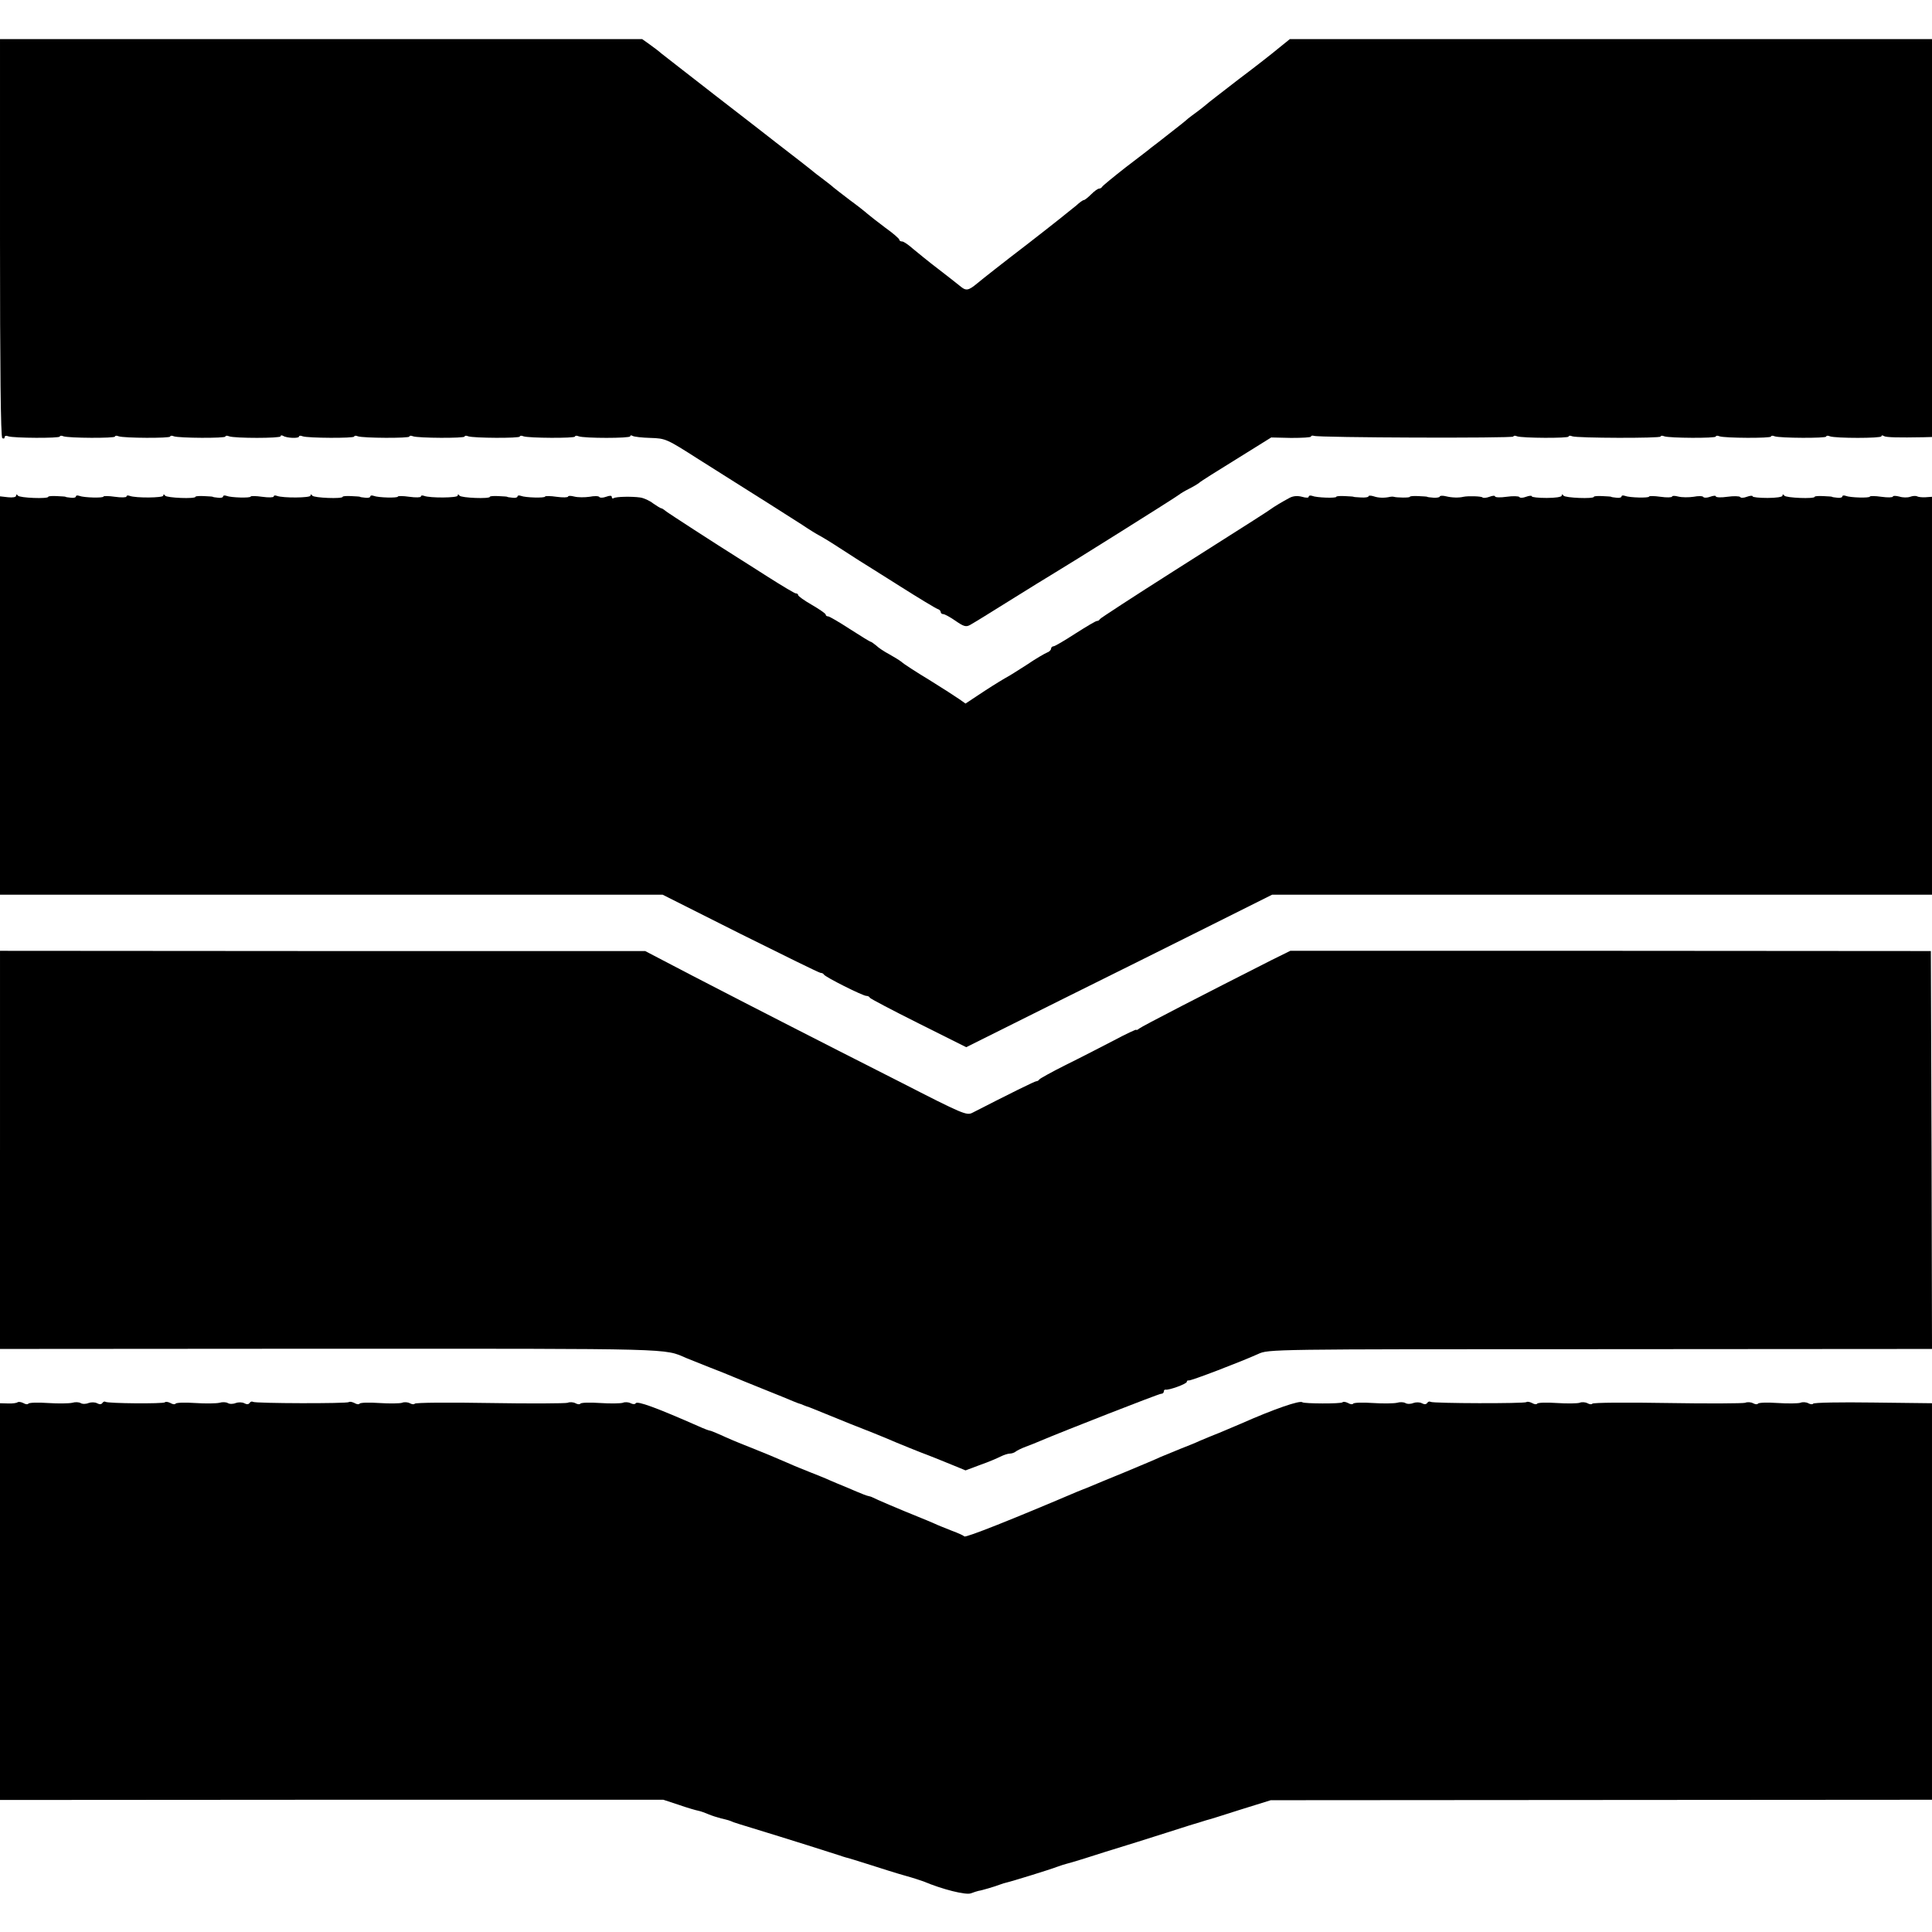 <?xml version="1.0" standalone="no"?>
<!DOCTYPE svg PUBLIC "-//W3C//DTD SVG 20010904//EN"
 "http://www.w3.org/TR/2001/REC-SVG-20010904/DTD/svg10.dtd">
<svg version="1.0" xmlns="http://www.w3.org/2000/svg"
 width="840pt" height="840pt" viewBox="0 0 840 840"
 preserveAspectRatio="xMidYMid meet">
<g transform="translate(0,840) scale(0.1,-0.1)"
fill="#000000" stroke="none">
<path d="M0 7366 c0 -566 3 -867 10 -871 6 -3 10 -2 10 4 0 6 7 8 16 4 23 -8
224 -9 224 -1 0 4 7 5 16 1 23 -8 224 -9 224 -1 0 4 7 5 16 1 23 -8 224 -9
224 -1 0 4 7 5 16 1 23 -8 224 -9 224 -1 0 4 7 5 16 1 24 -9 224 -9 224 0 0 5
5 5 11 2 15 -10 69 -12 69 -3 0 4 7 5 16 1 23 -8 224 -9 224 -1 0 4 7 5 16 1
23 -8 224 -9 224 -1 0 4 7 5 16 1 23 -8 224 -9 224 -1 0 4 7 5 16 1 23 -8 224
-9 224 -1 0 4 7 5 16 1 23 -8 224 -9 224 -1 0 4 7 5 16 1 24 -9 224 -9 224 0
0 5 5 5 10 2 6 -4 41 -8 78 -9 66 -2 70 -4 208 -92 77 -49 149 -94 160 -101
58 -36 242 -153 292 -185 31 -21 64 -41 72 -45 8 -4 47 -27 85 -52 39 -25 79
-51 90 -58 11 -7 90 -56 175 -110 85 -54 160 -99 167 -101 7 -2 13 -8 13 -13
0 -5 5 -9 11 -9 6 0 30 -13 53 -29 36 -25 46 -28 64 -18 18 10 86 52 198 122
50 31 143 89 167 103 53 31 533 332 543 341 6 5 26 17 44 26 18 9 38 21 44 26
6 6 79 52 162 103 l151 94 86 -2 c48 0 87 2 87 6 0 4 6 5 13 3 20 -8 867 -11
867 -3 0 4 7 5 16 1 23 -8 224 -9 224 -1 0 4 7 5 16 1 22 -8 384 -9 384 -1 0
4 7 5 16 1 23 -8 224 -9 224 -1 0 4 7 5 16 1 23 -8 224 -9 224 -1 0 4 7 5 16
1 23 -8 224 -9 224 -1 0 4 7 5 16 1 24 -9 224 -9 224 0 0 5 5 5 11 1 10 -6 63
-7 172 -5 l37 1 0 865 0 865 -1396 0 -1396 0 -47 -38 c-25 -21 -104 -83 -176
-137 -71 -55 -135 -104 -141 -110 -6 -5 -23 -19 -38 -30 -16 -11 -33 -25 -40
-30 -6 -6 -42 -35 -81 -65 -38 -30 -74 -58 -80 -62 -5 -5 -55 -43 -110 -85
-55 -43 -101 -81 -103 -85 -2 -4 -8 -8 -13 -8 -6 0 -21 -11 -35 -25 -14 -14
-28 -25 -32 -25 -4 0 -18 -10 -32 -23 -14 -12 -108 -87 -210 -166 -102 -78
-201 -156 -220 -172 -41 -34 -50 -35 -78 -11 -11 9 -53 42 -92 72 -40 30 -88
70 -109 87 -20 18 -42 33 -48 33 -7 0 -13 3 -13 8 0 4 -27 28 -61 52 -33 25
-68 52 -77 60 -10 9 -44 36 -77 60 -33 25 -65 50 -71 55 -6 6 -26 21 -44 35
-19 14 -45 34 -59 46 -14 11 -57 45 -95 74 -38 29 -76 59 -85 66 -9 7 -113 88
-231 179 -118 92 -224 174 -235 183 -11 10 -34 27 -52 40 l-31 22 -1396 0
-1396 0 0 -864z"/>
<path d="M70 6245 c0 -7 -15 -9 -35 -7 l-35 4 0 -866 0 -866 1440 0 1441 0
338 -170 c187 -93 343 -170 349 -170 6 0 12 -3 14 -7 4 -10 169 -93 185 -93 6
0 13 -3 15 -8 2 -4 97 -54 211 -111 l208 -104 407 203 c224 111 523 260 665
331 l258 129 1434 0 1435 0 0 865 0 865 -28 -2 c-15 -1 -32 1 -37 4 -6 3 -19
2 -30 -2 -11 -4 -32 -4 -47 1 -16 4 -28 4 -28 0 0 -4 -22 -5 -50 -1 -27 4 -50
4 -50 1 0 -7 -85 -5 -105 3 -8 3 -15 2 -15 -3 0 -4 -10 -7 -22 -5 -13 1 -23 3
-23 4 0 1 -17 2 -38 3 -20 1 -37 0 -37 -3 0 -10 -125 -5 -132 5 -5 7 -8 7 -8
0 0 -6 -28 -10 -65 -10 -36 0 -65 3 -65 7 0 4 -11 3 -25 -2 -13 -5 -26 -6 -29
-1 -3 4 -28 5 -56 1 -27 -4 -50 -3 -50 2 0 4 -11 3 -25 -2 -13 -5 -27 -5 -29
-1 -3 5 -23 5 -43 1 -21 -3 -50 -3 -66 1 -15 4 -27 4 -27 0 0 -4 -23 -5 -50
-1 -28 4 -50 4 -50 1 0 -7 -85 -5 -105 3 -8 3 -15 2 -15 -3 0 -4 -10 -7 -22
-5 -13 1 -23 3 -23 4 0 1 -17 2 -38 3 -20 1 -37 0 -37 -3 0 -10 -125 -5 -132
5 -5 7 -8 7 -8 0 0 -6 -28 -10 -65 -10 -36 0 -65 3 -65 7 0 4 -11 3 -25 -2
-13 -5 -26 -6 -29 -1 -3 4 -28 5 -56 1 -27 -4 -50 -3 -50 2 0 4 -11 3 -24 -2
-13 -5 -27 -6 -30 -3 -5 6 -65 7 -83 3 -20 -5 -51 -4 -75 2 -16 4 -28 3 -28
-1 0 -3 -12 -6 -27 -5 -16 1 -28 3 -28 4 0 1 -17 2 -38 3 -20 1 -37 0 -37 -3
0 -5 -58 -4 -70 0 -3 1 -9 1 -15 0 -26 -6 -52 -5 -72 2 -13 4 -23 4 -23 0 0
-4 -15 -6 -32 -5 -18 1 -33 2 -33 3 0 1 -17 2 -38 3 -20 1 -37 0 -37 -3 0 -7
-86 -4 -105 4 -8 3 -15 1 -15 -4 0 -5 -12 -5 -29 0 -19 5 -37 4 -53 -4 -32
-17 -70 -40 -82 -49 -15 -11 -68 -45 -426 -272 -173 -110 -316 -203 -318 -207
-2 -5 -8 -8 -13 -8 -5 0 -47 -25 -94 -55 -46 -30 -89 -55 -94 -55 -6 0 -11 -5
-11 -10 0 -6 -8 -14 -17 -17 -10 -4 -50 -27 -88 -53 -39 -25 -77 -49 -85 -53
-8 -4 -53 -31 -99 -61 l-83 -55 -27 19 c-14 10 -73 48 -131 84 -58 35 -112 70
-120 78 -9 7 -33 22 -53 33 -21 11 -47 28 -57 38 -11 9 -22 17 -25 17 -3 0
-43 25 -90 55 -46 30 -89 55 -94 55 -6 0 -11 3 -11 8 0 4 -27 23 -60 42 -33
19 -60 38 -60 43 0 4 -4 7 -10 7 -5 0 -60 33 -123 73 -62 39 -120 77 -129 82
-91 57 -306 196 -315 204 -7 6 -15 11 -18 11 -3 0 -19 10 -35 21 -15 12 -41
24 -57 26 -36 5 -104 4 -115 -3 -4 -3 -8 -1 -8 5 0 7 -8 7 -25 1 -13 -5 -27
-5 -29 -1 -3 5 -23 5 -43 1 -21 -3 -50 -3 -66 1 -15 4 -27 4 -27 0 0 -4 -22
-5 -50 -1 -27 4 -50 4 -50 1 0 -7 -85 -5 -105 3 -8 3 -15 2 -15 -3 0 -4 -10
-7 -22 -5 -13 1 -23 3 -23 4 0 1 -17 2 -38 3 -20 1 -37 0 -37 -3 0 -10 -125
-5 -132 5 -5 7 -8 7 -8 0 0 -10 -120 -11 -146 -1 -8 3 -14 2 -14 -3 0 -4 -22
-5 -50 -1 -27 4 -50 4 -50 1 0 -7 -85 -5 -105 3 -8 3 -15 2 -15 -3 0 -4 -10
-7 -22 -5 -13 1 -23 3 -23 4 0 1 -17 2 -38 3 -20 1 -37 0 -37 -3 0 -10 -125
-5 -132 5 -5 7 -8 7 -8 0 0 -10 -120 -11 -146 -1 -8 3 -14 2 -14 -3 0 -4 -22
-5 -50 -1 -27 4 -50 4 -50 1 0 -7 -85 -5 -105 3 -8 3 -15 2 -15 -3 0 -4 -10
-7 -22 -5 -13 1 -23 3 -23 4 0 1 -17 2 -38 3 -20 1 -37 0 -37 -3 0 -10 -125
-5 -132 5 -5 7 -8 7 -8 0 0 -10 -120 -11 -146 -1 -8 3 -14 2 -14 -3 0 -4 -23
-5 -50 -1 -27 4 -50 4 -50 1 0 -7 -85 -5 -105 3 -8 3 -15 2 -15 -3 0 -4 -10
-7 -22 -5 -13 1 -23 3 -23 4 0 1 -17 2 -38 3 -20 1 -37 0 -37 -3 0 -10 -125
-5 -132 5 -5 7 -8 6 -8 0z"/>
<path d="M0 3401 l0 -866 1438 1 c1514 0 1447 2 1547 -41 17 -7 62 -25 100
-40 39 -15 84 -33 100 -40 17 -7 77 -32 135 -55 58 -23 116 -47 130 -53 14 -6
28 -11 33 -12 4 -2 9 -4 12 -5 3 -1 8 -3 13 -5 4 -1 18 -6 32 -12 14 -6 84
-34 155 -63 72 -28 144 -57 160 -64 43 -19 160 -66 175 -71 6 -2 51 -20 117
-47 l51 -21 64 24 c35 12 74 29 88 36 14 7 32 13 40 13 9 0 20 4 25 8 6 5 26
15 45 22 19 7 49 19 65 26 94 40 513 204 523 204 7 0 12 4 12 10 0 5 3 9 8 8
14 -3 92 25 92 34 0 4 3 7 8 6 8 -3 229 82 302 115 45 21 51 21 1488 21 l1442
1 -2 865 -3 865 -1393 1 -1392 0 -83 -41 c-286 -145 -564 -288 -574 -297 -7
-6 -13 -8 -13 -5 0 2 -44 -18 -98 -47 -54 -28 -147 -76 -208 -106 -60 -30
-112 -59 -115 -63 -3 -5 -9 -8 -13 -8 -5 1 -116 -54 -278 -137 -25 -13 -40 -7
-317 135 -160 81 -382 194 -493 251 -111 57 -295 151 -408 210 l-205 107
-1402 0 -1403 1 0 -865z"/>
<path d="M76 2303 c-3 -3 -22 -6 -41 -5 l-35 1 0 -862 0 -863 1442 1 1442 0
67 -22 c37 -13 75 -24 86 -26 10 -2 29 -9 43 -15 14 -6 39 -14 55 -18 33 -8
34 -8 55 -17 8 -3 44 -14 80 -25 138 -42 366 -114 380 -119 8 -3 21 -7 28 -9
7 -1 54 -16 105 -32 50 -16 119 -38 152 -47 33 -9 69 -21 80 -25 83 -35 184
-60 206 -52 13 5 29 10 34 11 11 1 72 19 95 28 8 3 20 7 26 8 23 5 191 57 219
68 17 6 35 12 40 13 6 1 39 11 75 22 36 12 139 44 230 72 91 29 194 61 230 73
36 11 70 21 75 23 6 1 71 21 145 45 l135 42 1438 1 1437 1 0 862 0 862 -256 3
c-141 2 -258 0 -261 -5 -2 -4 -12 -3 -21 2 -9 5 -25 6 -34 2 -9 -3 -54 -4 -99
-1 -44 3 -83 2 -86 -3 -2 -4 -12 -3 -21 2 -9 5 -25 6 -34 2 -9 -3 -162 -4
-339 -1 -176 3 -323 2 -326 -3 -2 -4 -12 -3 -21 2 -9 5 -25 6 -34 2 -9 -3 -54
-4 -99 -1 -44 3 -83 2 -86 -3 -2 -4 -12 -3 -22 3 -10 5 -21 7 -24 4 -7 -7
-406 -6 -417 1 -5 3 -11 1 -15 -5 -4 -6 -12 -7 -23 -1 -9 5 -26 5 -37 1 -12
-5 -27 -5 -35 0 -7 4 -23 5 -36 1 -13 -3 -60 -4 -105 -1 -44 3 -83 2 -86 -3
-2 -4 -12 -3 -22 3 -10 5 -21 7 -24 3 -7 -7 -167 -6 -174 0 -10 10 -121 -28
-268 -93 -11 -5 -49 -21 -85 -36 -36 -14 -78 -32 -95 -39 -16 -8 -55 -23 -85
-35 -30 -12 -68 -28 -85 -35 -16 -8 -86 -37 -155 -66 -69 -28 -136 -56 -150
-62 -14 -6 -27 -11 -30 -12 -3 -1 -14 -6 -25 -10 -284 -121 -485 -201 -492
-195 -4 4 -28 15 -53 24 -25 10 -61 24 -80 33 -19 8 -44 19 -55 23 -92 37
-202 84 -210 89 -5 3 -15 6 -21 7 -6 1 -29 10 -50 19 -22 9 -48 21 -59 25 -11
4 -36 15 -55 23 -19 9 -60 25 -90 37 -30 12 -70 28 -87 36 -71 31 -101 43
-178 74 -44 17 -98 40 -121 51 -23 10 -44 19 -48 19 -3 0 -25 8 -49 19 -184
81 -266 111 -273 100 -3 -5 -12 -5 -22 0 -9 5 -25 6 -34 2 -9 -3 -54 -4 -99
-1 -44 3 -83 2 -86 -3 -2 -4 -12 -3 -21 2 -9 5 -25 6 -34 2 -9 -3 -162 -4
-339 -1 -176 3 -323 2 -326 -3 -2 -4 -12 -3 -21 2 -9 5 -25 6 -34 2 -9 -3 -54
-4 -99 -1 -44 3 -83 2 -86 -3 -2 -4 -12 -3 -22 3 -10 5 -21 7 -24 4 -7 -7
-406 -6 -417 1 -5 3 -11 1 -15 -5 -4 -6 -12 -7 -23 -1 -9 5 -26 5 -37 1 -12
-5 -27 -5 -35 0 -7 4 -23 5 -36 1 -13 -3 -60 -4 -105 -1 -44 3 -83 2 -86 -3
-2 -4 -12 -3 -22 3 -10 5 -21 7 -24 3 -8 -7 -246 -5 -258 2 -4 3 -10 1 -14 -5
-4 -6 -12 -7 -23 -1 -9 5 -26 5 -37 1 -12 -5 -27 -5 -35 0 -7 4 -23 5 -36 1
-13 -3 -60 -4 -105 -1 -44 3 -83 2 -86 -3 -2 -4 -12 -3 -22 3 -10 5 -21 6 -25
3z"/>
</g>
</svg>
